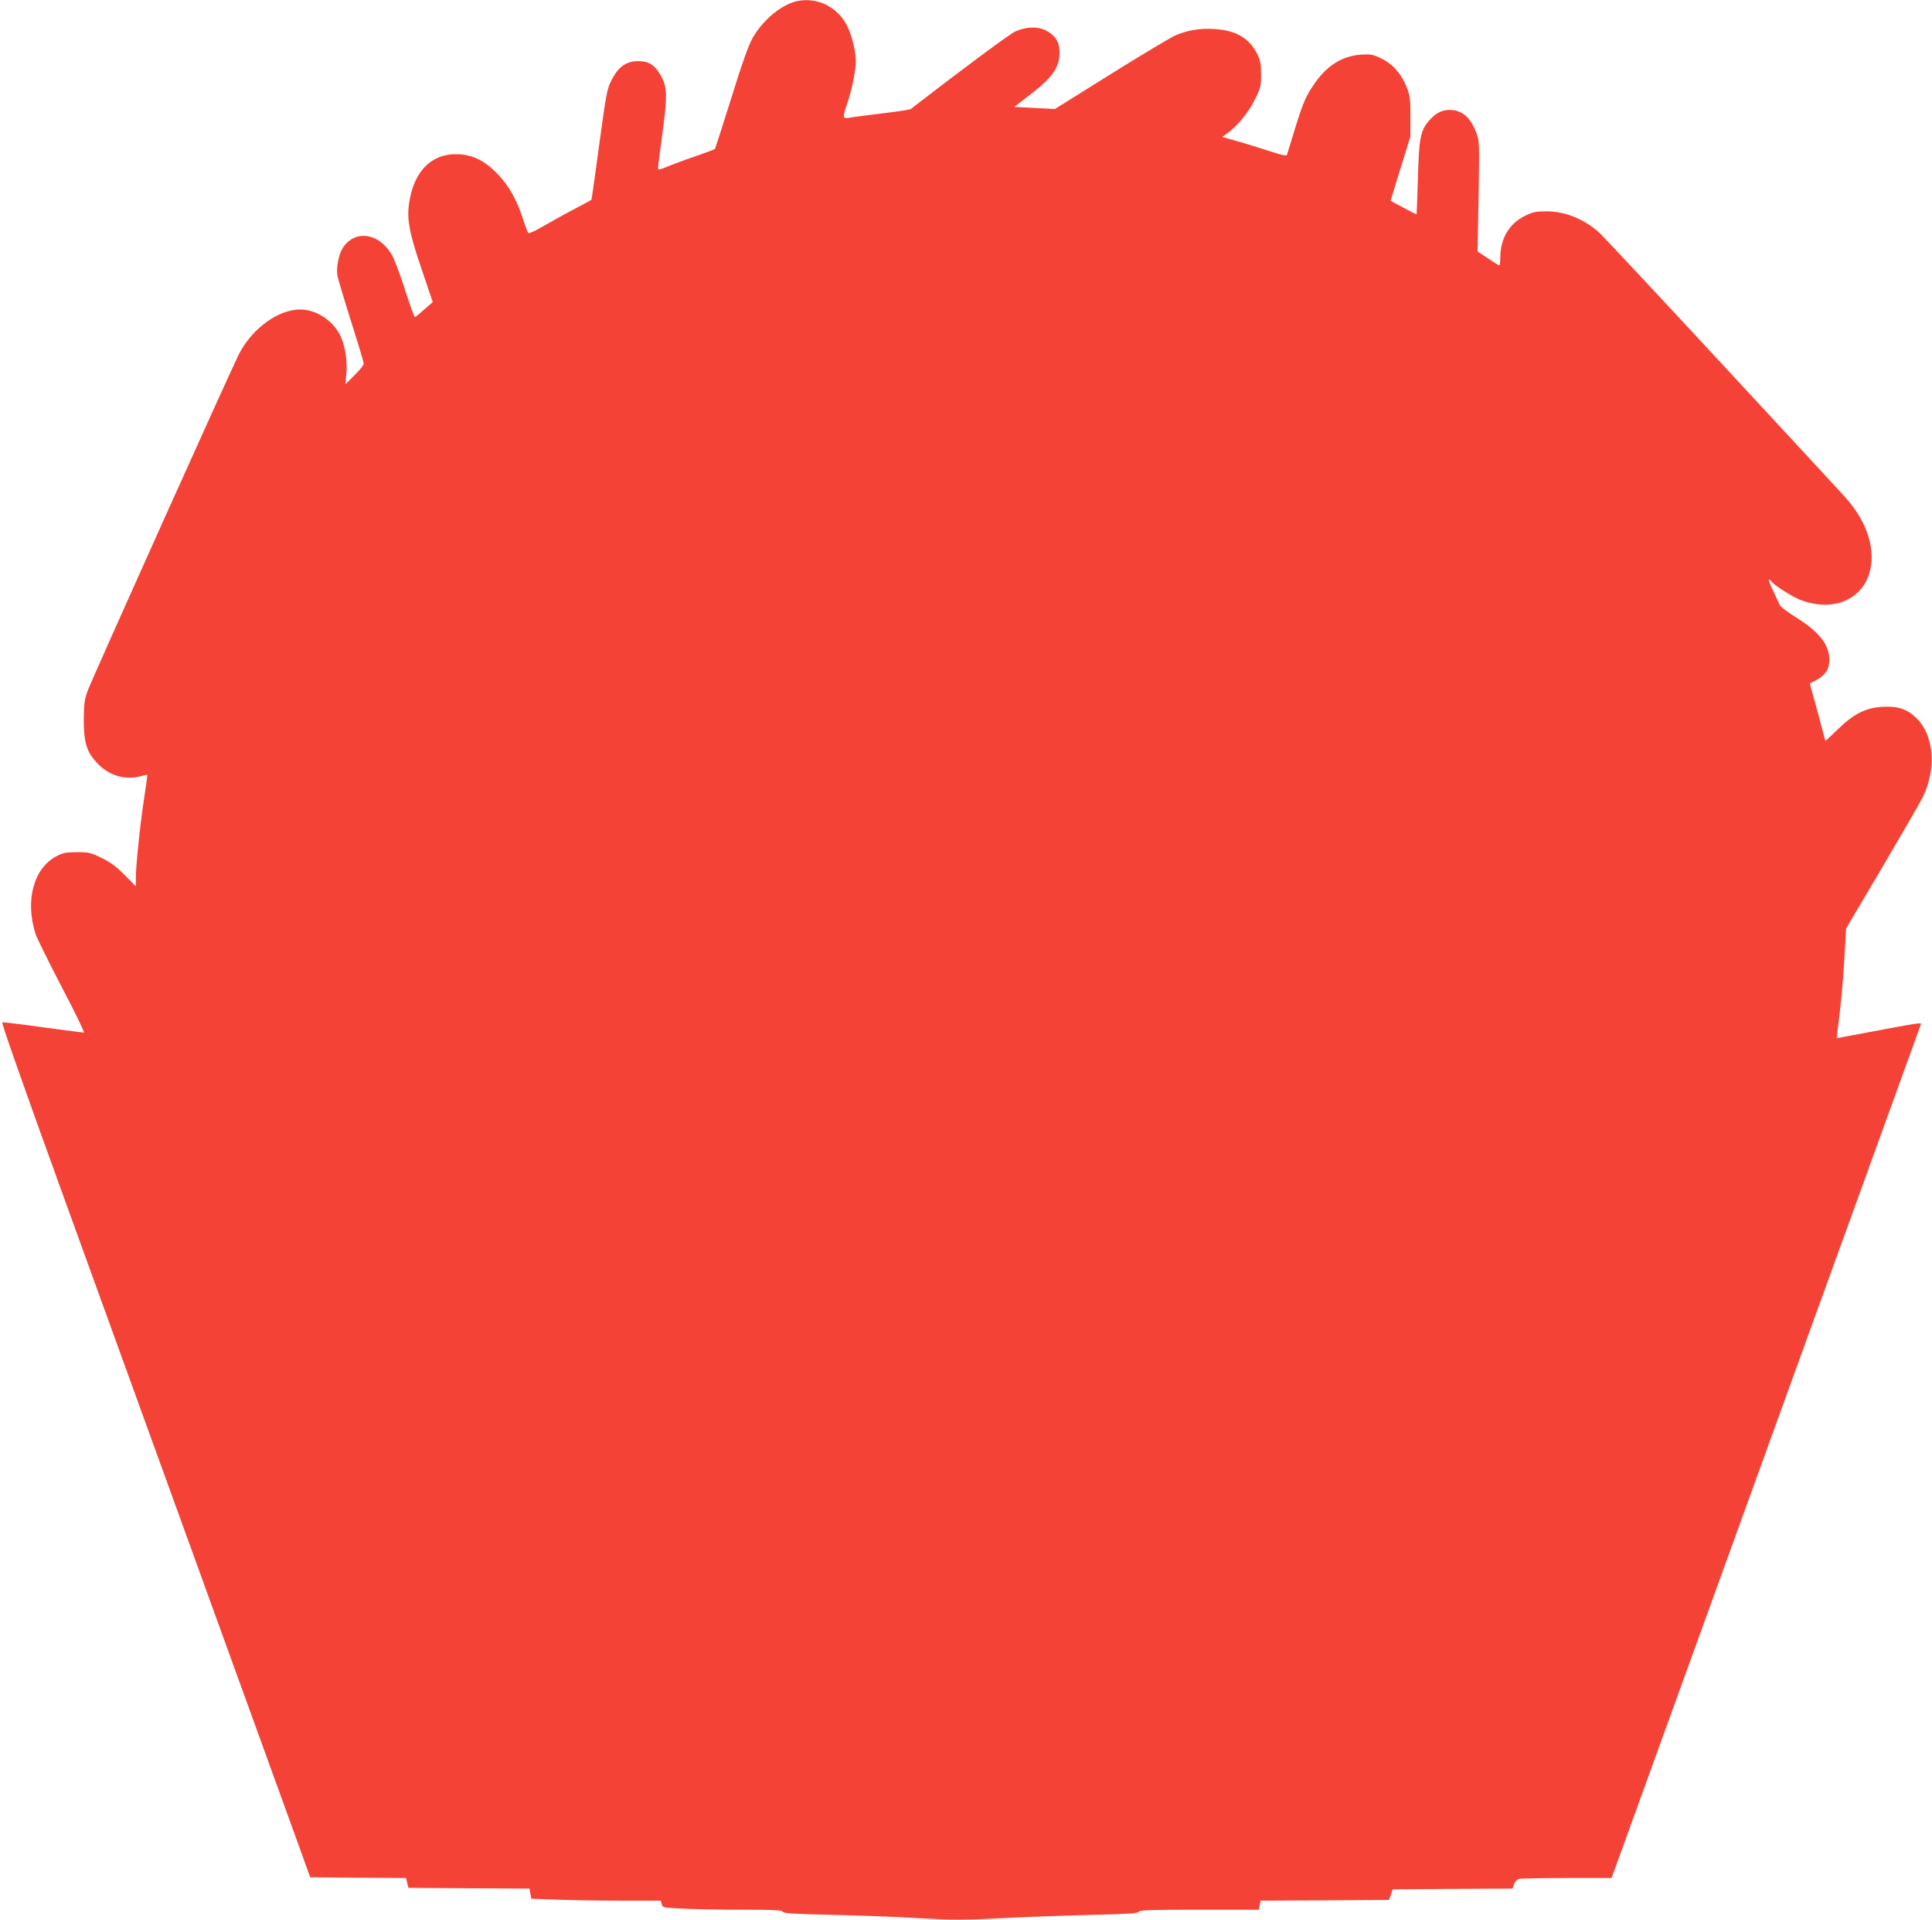 <?xml version="1.0" standalone="no"?>
<!DOCTYPE svg PUBLIC "-//W3C//DTD SVG 20010904//EN"
 "http://www.w3.org/TR/2001/REC-SVG-20010904/DTD/svg10.dtd">
<svg version="1.0" xmlns="http://www.w3.org/2000/svg"
 width="1280pt" height="1272pt" viewBox="0 0 1280 1272"
 preserveAspectRatio="xMidYMid meet">
<g transform="translate(0,1272) scale(0.1,-0.1)"
fill="#f44336" stroke="none">
<path d="M5274 12711 c-102 -25 -224 -128 -289 -245 -27 -48 -71 -172 -141
-399 -57 -181 -105 -331 -108 -334 -2 -3 -60 -24 -128 -48 -68 -23 -151 -54
-185 -68 -57 -23 -63 -24 -63 -8 0 10 13 117 30 238 33 247 31 301 -15 378
-38 65 -78 90 -147 90 -79 0 -131 -37 -176 -125 -31 -61 -35 -85 -82 -428 -27
-200 -50 -365 -52 -366 -2 -2 -57 -31 -123 -66 -66 -35 -158 -86 -204 -113
-45 -27 -87 -45 -91 -40 -4 4 -20 46 -35 93 -40 123 -91 216 -162 291 -85 90
-163 131 -260 137 -179 11 -302 -108 -333 -326 -15 -107 2 -197 84 -437 l73
-216 -56 -49 c-31 -28 -59 -50 -63 -50 -3 0 -34 84 -67 188 -33 103 -73 208
-90 233 -87 138 -238 157 -318 40 -28 -42 -46 -131 -38 -184 4 -23 45 -161 91
-306 46 -145 84 -271 84 -280 0 -9 -27 -43 -61 -76 l-60 -60 6 75 c8 91 -13
202 -50 265 -53 92 -158 155 -256 155 -144 0 -315 -123 -403 -290 -48 -91
-973 -2149 -1005 -2235 -22 -61 -25 -86 -26 -195 0 -156 21 -217 99 -295 76
-76 184 -104 285 -75 19 5 36 9 37 7 1 -1 -8 -71 -21 -155 -26 -166 -55 -444
-55 -529 l0 -54 -73 74 c-54 55 -93 84 -152 113 -73 36 -85 39 -164 39 -72 0
-94 -4 -134 -25 -154 -78 -213 -296 -141 -518 10 -29 88 -187 174 -352 87
-165 152 -300 146 -300 -6 0 -127 16 -270 35 -142 20 -264 35 -271 33 -7 -2
132 -397 382 -1088 497 -1370 1511 -4169 1595 -4400 l63 -175 317 -3 318 -2 8
-33 8 -32 401 -3 401 -2 6 -34 6 -33 167 -6 c91 -4 284 -7 429 -7 l262 0 6
-23 c5 -23 9 -24 148 -30 79 -4 257 -7 396 -7 203 0 254 -3 258 -13 4 -11 71
-15 327 -21 177 -4 435 -13 573 -22 224 -13 284 -13 555 0 167 9 438 18 601
22 236 6 298 10 302 20 4 12 78 14 401 14 l396 0 5 30 6 30 426 2 425 3 12 35
12 35 397 3 397 2 10 29 c6 16 20 32 32 35 12 3 155 6 318 6 l296 0 423 1167
c233 643 605 1670 827 2283 223 613 492 1358 600 1655 108 297 198 545 200
551 4 12 -23 8 -381 -60 l-178 -33 6 46 c22 173 37 324 46 490 l11 191 241
407 c132 225 254 435 270 469 88 187 70 403 -42 514 -62 63 -125 84 -229 78
-110 -6 -192 -48 -295 -149 -44 -43 -81 -77 -82 -76 -1 1 -12 40 -24 87 -12
47 -35 132 -51 189 -17 57 -29 104 -27 105 95 43 128 84 128 155 -1 102 -67
186 -223 283 -54 33 -102 70 -107 82 -4 11 -24 54 -43 94 -34 68 -36 92 -6 55
20 -24 136 -97 185 -116 253 -98 474 33 474 282 0 137 -65 279 -188 412 -37
41 -406 439 -818 884 -413 446 -771 828 -795 851 -102 93 -228 144 -353 144
-74 0 -90 -4 -147 -32 -103 -53 -159 -149 -159 -276 0 -29 -4 -52 -8 -50 -5 2
-39 23 -76 48 l-67 45 7 365 c6 359 6 366 -16 423 -38 100 -94 148 -174 149
-52 1 -95 -21 -139 -72 -56 -66 -66 -115 -73 -382 -4 -131 -8 -238 -9 -238 -2
0 -41 20 -88 45 l-84 45 65 213 66 212 0 130 c1 111 -2 139 -21 189 -35 93
-92 159 -168 197 -60 29 -71 31 -140 27 -118 -8 -220 -70 -300 -183 -62 -88
-79 -126 -135 -306 -27 -90 -52 -169 -54 -175 -3 -8 -41 0 -118 26 -62 20
-157 50 -212 65 l-98 28 28 20 c67 47 144 139 186 224 41 82 43 91 43 172 -1
73 -5 94 -27 137 -55 104 -142 154 -284 162 -99 5 -170 -7 -254 -41 -30 -13
-223 -128 -428 -256 l-373 -233 -135 7 -134 7 110 85 c144 111 190 177 190
277 0 67 -28 112 -90 144 -54 28 -131 26 -203 -6 -36 -16 -354 -252 -693 -514
-6 -4 -87 -17 -180 -28 -93 -11 -190 -24 -216 -28 -58 -11 -59 -8 -23 98 29
86 55 215 55 274 0 65 -27 175 -57 234 -65 129 -203 195 -339 163z"/>
</g>
</svg>
